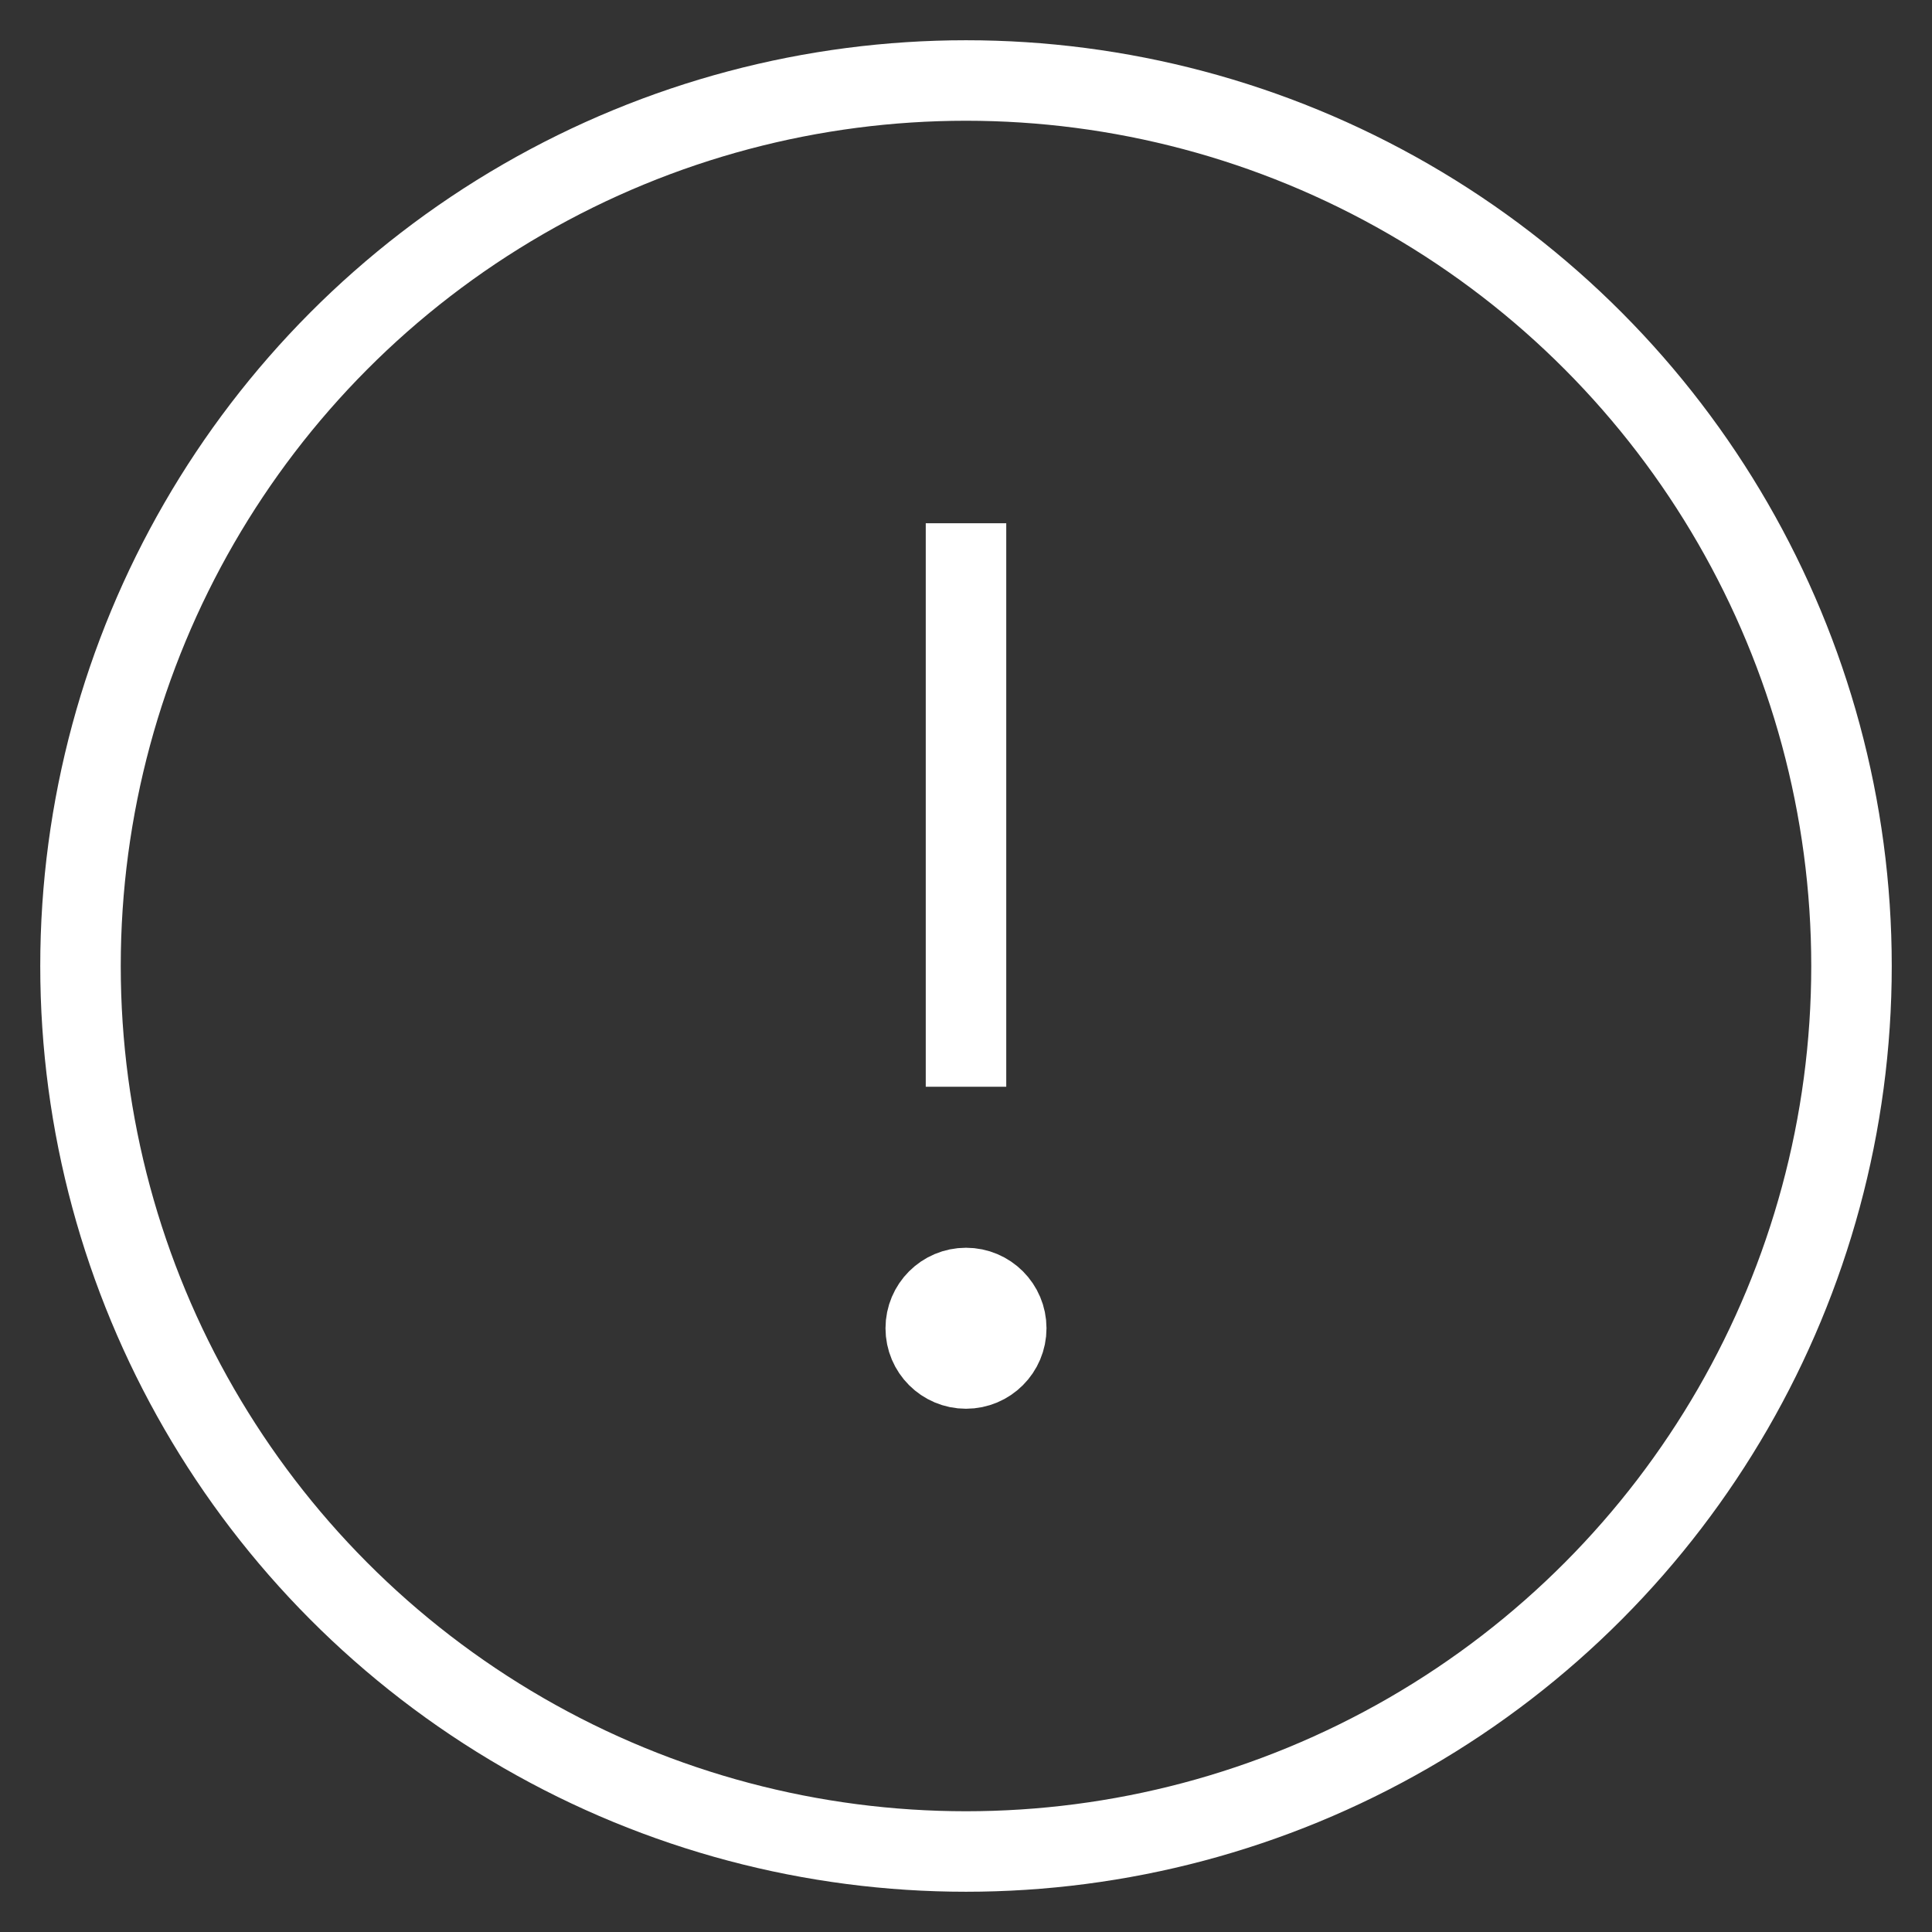 <svg xmlns="http://www.w3.org/2000/svg" xmlns:xlink="http://www.w3.org/1999/xlink" x="0px" y="0px" width="48" height="48" viewBox="0 0 48 48"><rect x="0" y="0" width="48" height="48" fill="#333333" stroke="none"/><g class="nc-icon-wrapper" fill="#ffffff"><circle fill="none" stroke="#ffffff" stroke-width="2" stroke-linecap="square" stroke-miterlimit="10" cx="24" cy="24" r="22" stroke-linejoin="miter"/> <line data-color="color-2" fill="none" stroke="#ffffff" stroke-width="2" stroke-linecap="square" stroke-miterlimit="10" x1="24" y1="14" x2="24" y2="26" stroke-linejoin="miter"/> <circle data-color="color-2" fill="none" stroke="#ffffff" stroke-width="2" stroke-linecap="square" stroke-miterlimit="10" cx="24" cy="33" r="1" stroke-linejoin="miter"/> <circle data-color="color-2" data-stroke="none" fill="#ffffff" cx="24" cy="33" r="1" stroke-linejoin="miter" stroke-linecap="square"/></g></svg>